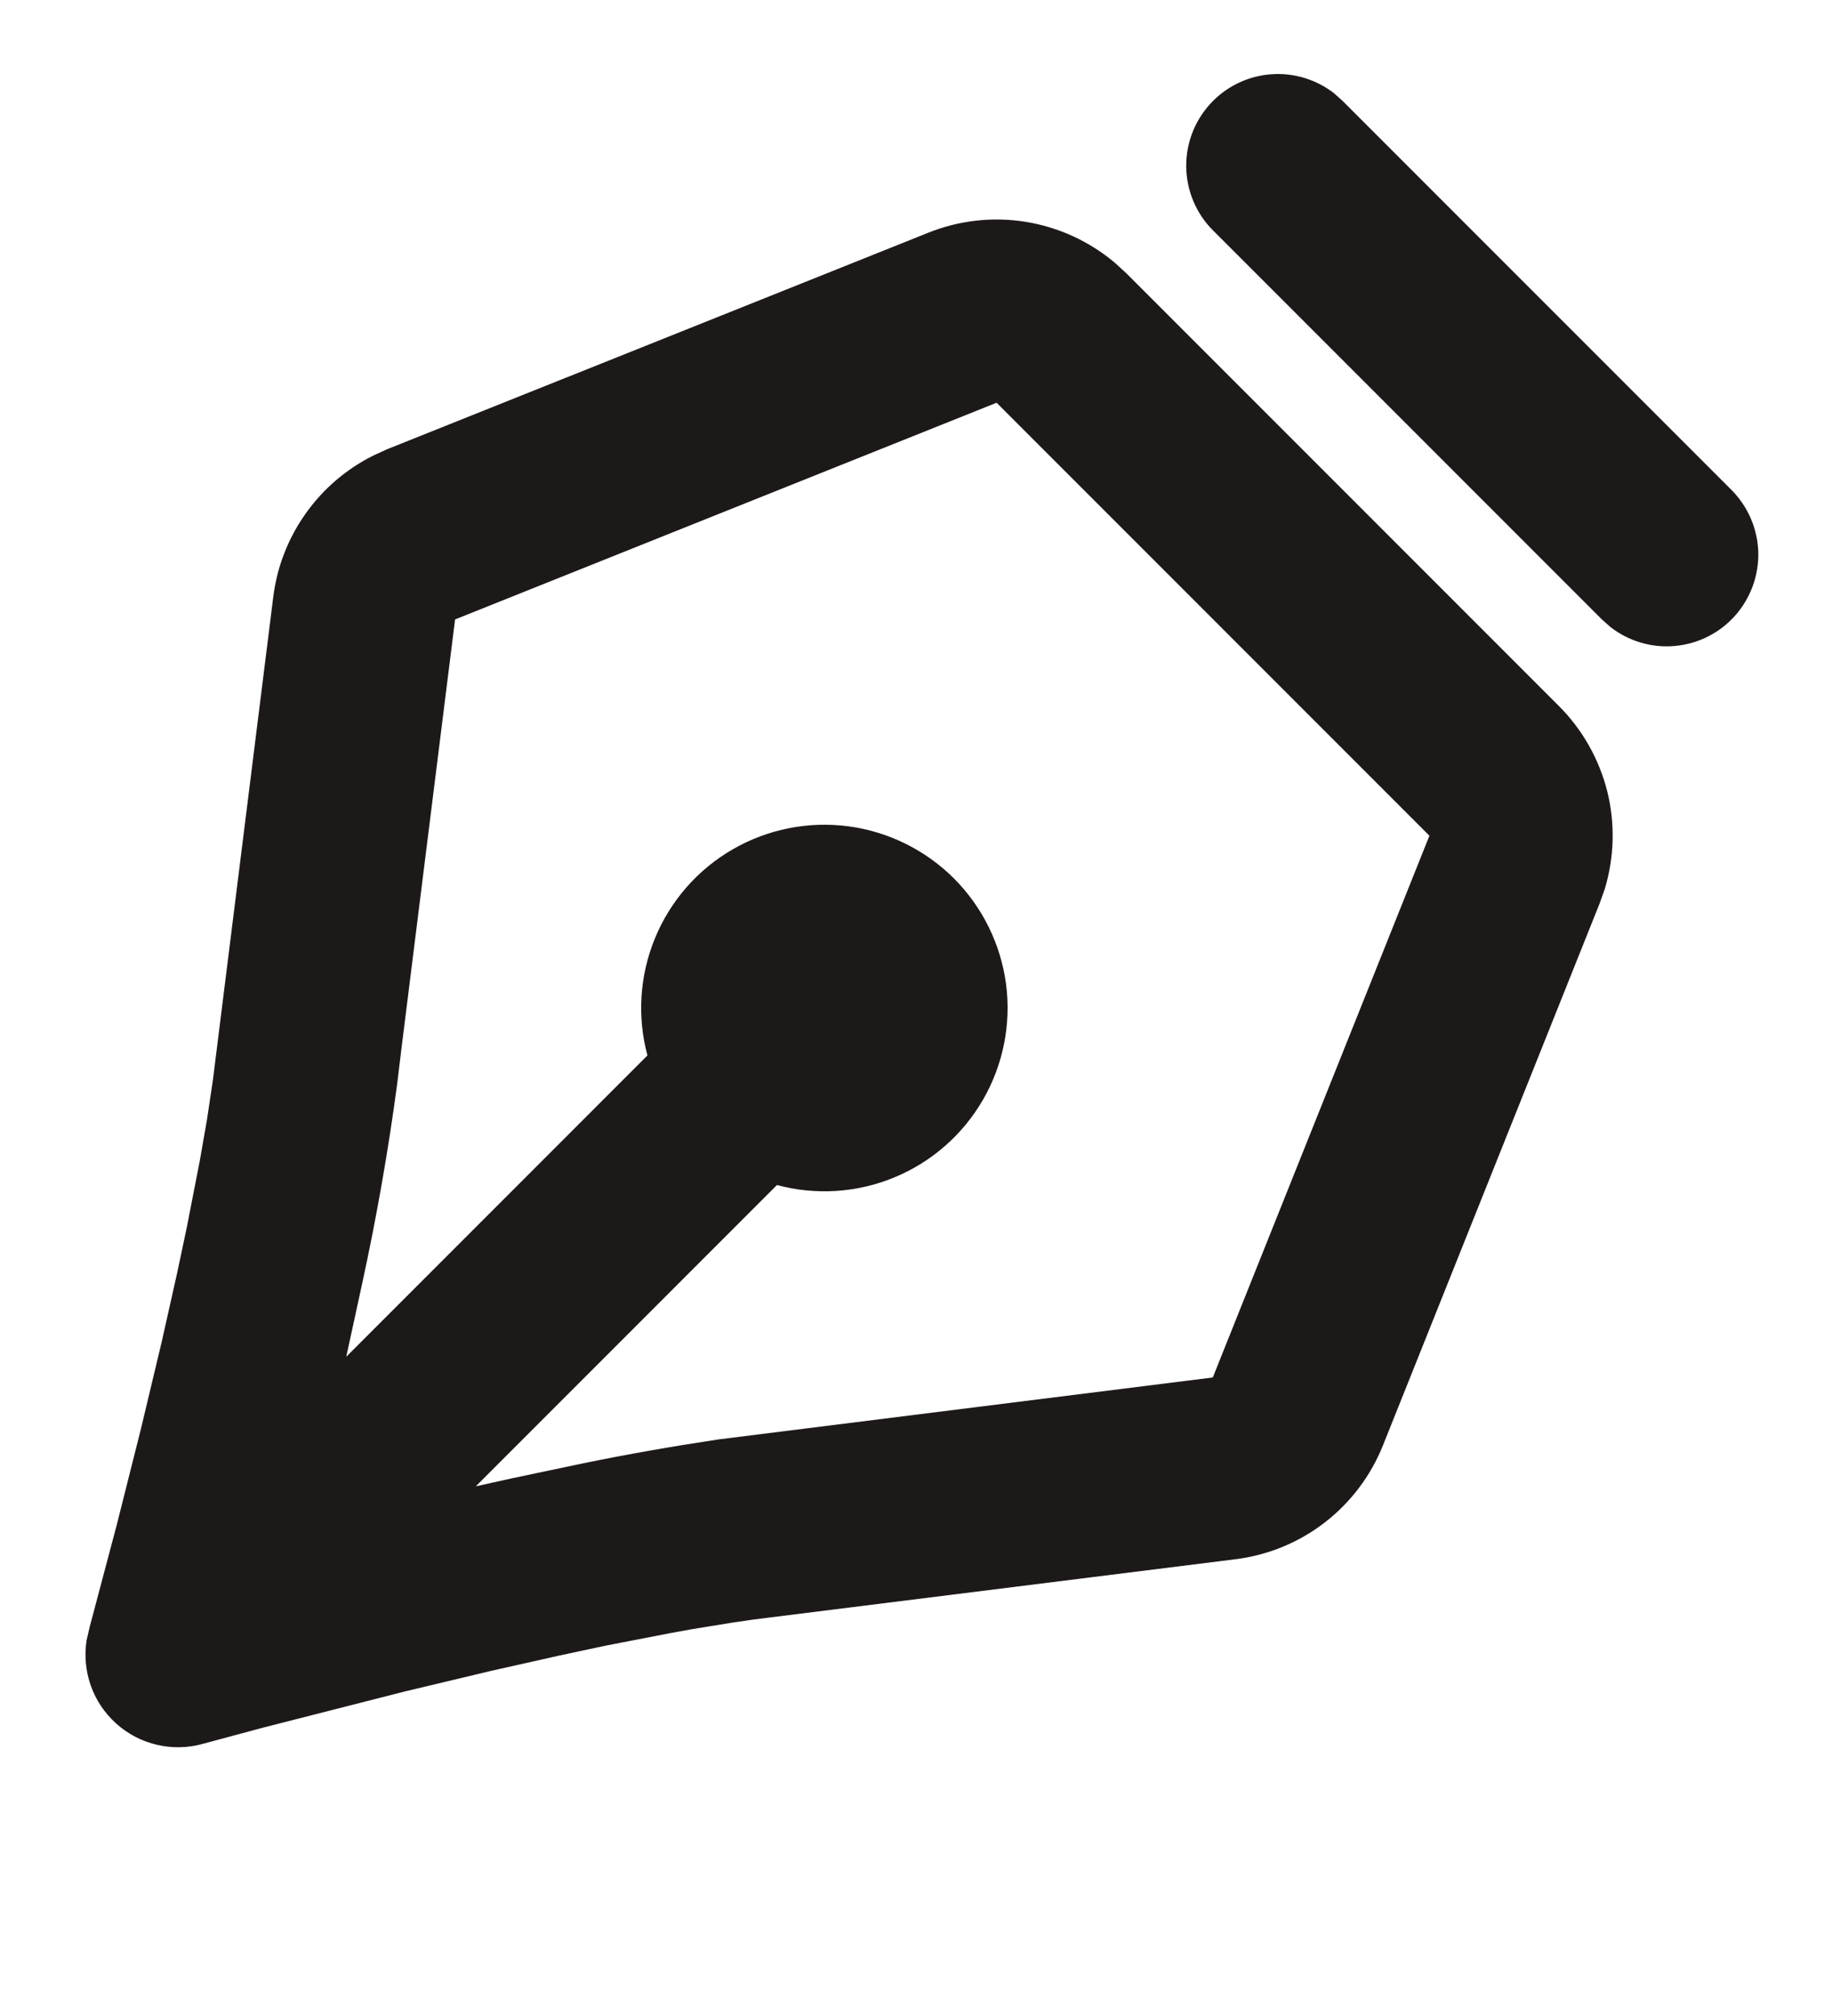 <svg width="20" height="22" viewBox="0 0 20 22" fill="none" xmlns="http://www.w3.org/2000/svg">
<path d="M10.138 2.538C10.474 2.404 10.841 2.363 11.199 2.421C11.556 2.479 11.892 2.633 12.169 2.866L12.295 2.981L17.019 7.705C17.275 7.961 17.457 8.283 17.546 8.634C17.634 8.986 17.624 9.355 17.519 9.702L17.462 9.862L15.097 15.775C14.964 16.106 14.745 16.396 14.463 16.614C14.181 16.832 13.846 16.97 13.492 17.015L8.413 17.65C8.282 17.665 8.146 17.684 8.003 17.706L7.559 17.778L7.327 17.82L6.604 17.96L6.109 18.066L5.364 18.233L4.409 18.461L2.857 18.857L2.211 19.031C2.048 19.076 1.876 19.079 1.712 19.04C1.547 19.002 1.395 18.922 1.269 18.809C1.143 18.696 1.047 18.554 0.991 18.394C0.935 18.235 0.919 18.064 0.946 17.897L0.98 17.751L1.275 16.639L1.539 15.591L1.767 14.636L1.934 13.891L2.039 13.395L2.18 12.673L2.26 12.216L2.324 11.788L2.984 6.508C3.025 6.182 3.147 5.872 3.337 5.604C3.527 5.336 3.78 5.119 4.074 4.972L4.225 4.903L10.138 2.538ZM10.88 4.395L4.968 6.76L4.384 11.432L4.336 11.828C4.238 12.564 4.109 13.295 3.951 14.02L3.78 14.806L7.068 11.518C6.954 11.093 6.983 10.642 7.152 10.235C7.32 9.828 7.618 9.488 8 9.268C8.381 9.048 8.824 8.96 9.261 9.017C9.697 9.075 10.103 9.275 10.414 9.586C10.725 9.897 10.925 10.303 10.983 10.739C11.04 11.176 10.952 11.619 10.732 12C10.511 12.382 10.172 12.68 9.765 12.848C9.358 13.017 8.907 13.046 8.482 12.932L5.194 16.22L5.586 16.133L6.37 15.968C6.858 15.868 7.35 15.782 7.843 15.708L13.24 15.032L15.605 9.12L10.88 4.395ZM13.243 1.101C13.415 0.929 13.644 0.825 13.887 0.81C14.13 0.794 14.37 0.868 14.563 1.017L14.657 1.101L18.899 5.343C19.08 5.523 19.186 5.765 19.195 6.02C19.203 6.275 19.114 6.523 18.945 6.715C18.777 6.906 18.541 7.026 18.287 7.049C18.033 7.073 17.78 6.998 17.579 6.841L17.485 6.757L13.243 2.515C13.055 2.328 12.95 2.073 12.95 1.808C12.95 1.543 13.055 1.289 13.243 1.101Z" fill="#1E1919"/>
</svg>
